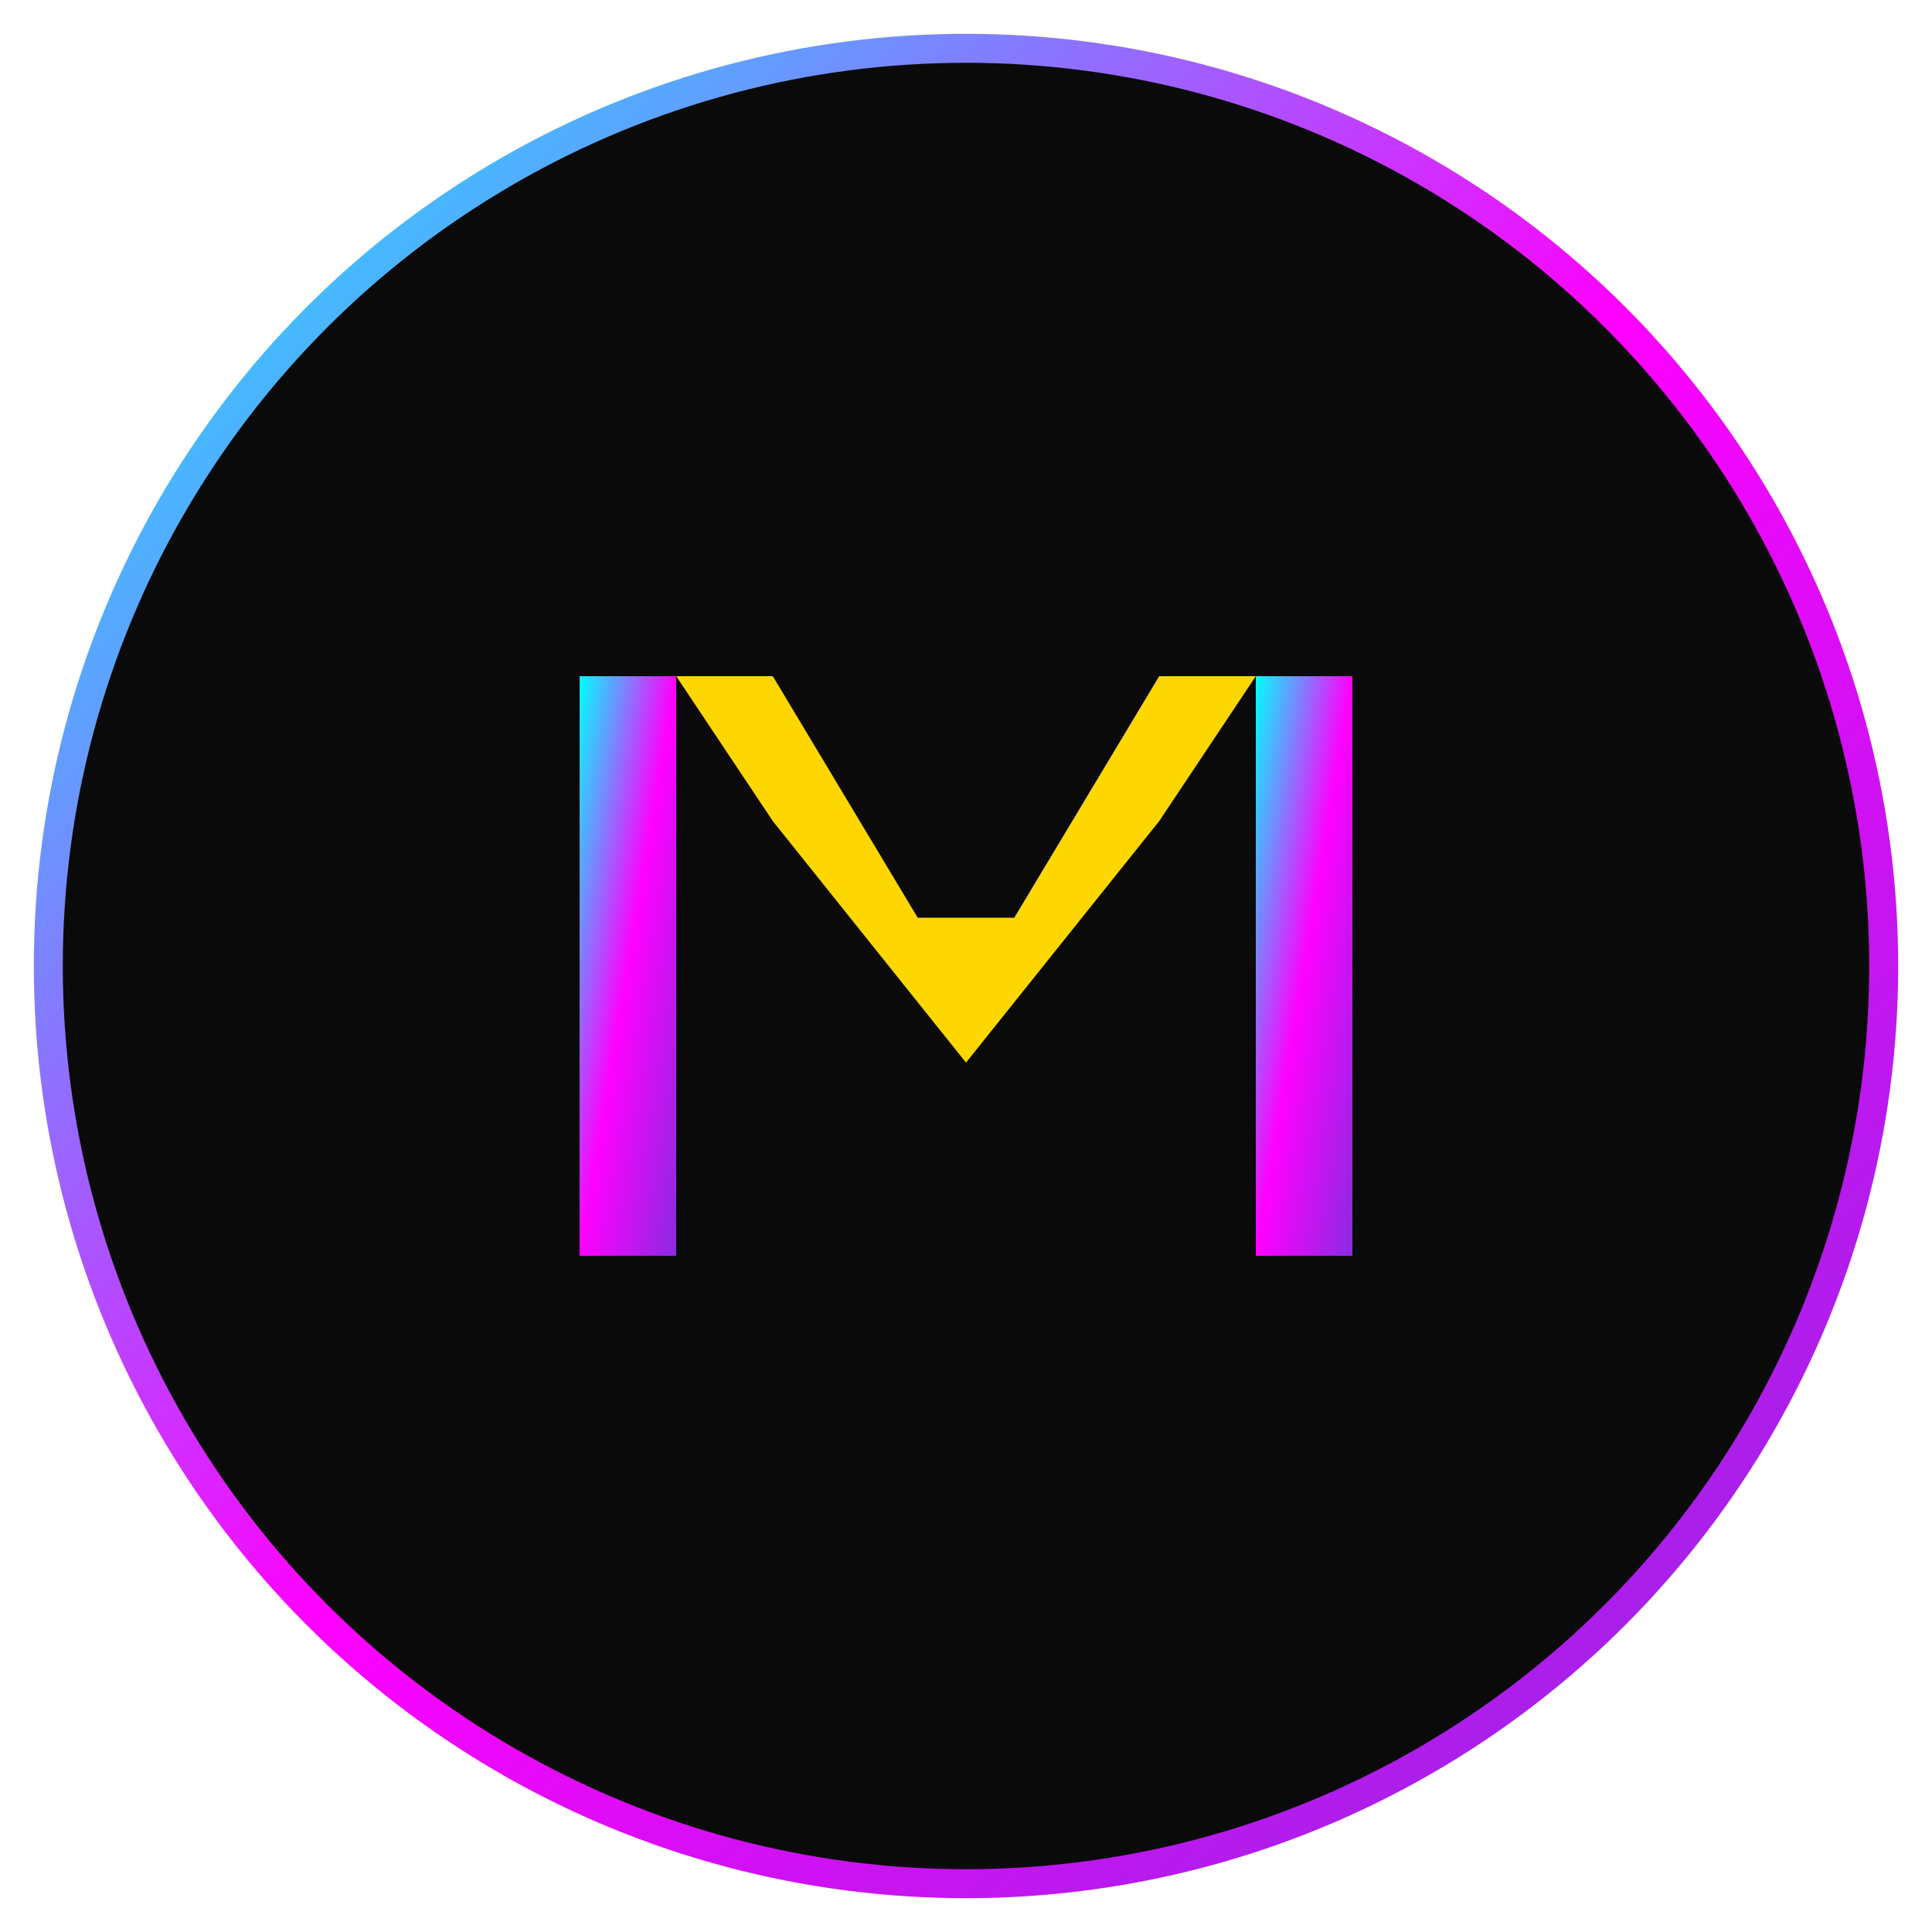 <svg width="48" height="48" viewBox="0 0 400 400" xmlns="http://www.w3.org/2000/svg">
    <defs>
        <linearGradient id="cyberGrad" x1="0%" y1="0%" x2="100%" y2="100%">
            <stop offset="0%" style="stop-color:#00ffff;stop-opacity:1" />
            <stop offset="50%" style="stop-color:#ff00ff;stop-opacity:1" />
            <stop offset="100%" style="stop-color:#8a2be2;stop-opacity:1" />
        </linearGradient>
    </defs>
    <circle cx="200" cy="200" r="190" fill="#0a0a0a" stroke="url(#cyberGrad)" stroke-width="6"/>
    <g transform="translate(200,200)">
        <rect x="-80" y="-60" width="20" height="120" fill="url(#cyberGrad)"/>
        <rect x="60" y="-60" width="20" height="120" fill="url(#cyberGrad)"/>
        <polygon points="-60,-60 -40,-30 0,20 40,-30 60,-60 40,-60 10,-10 -10,-10 -40,-60" fill="#ffd700"/>
    </g>
</svg>
